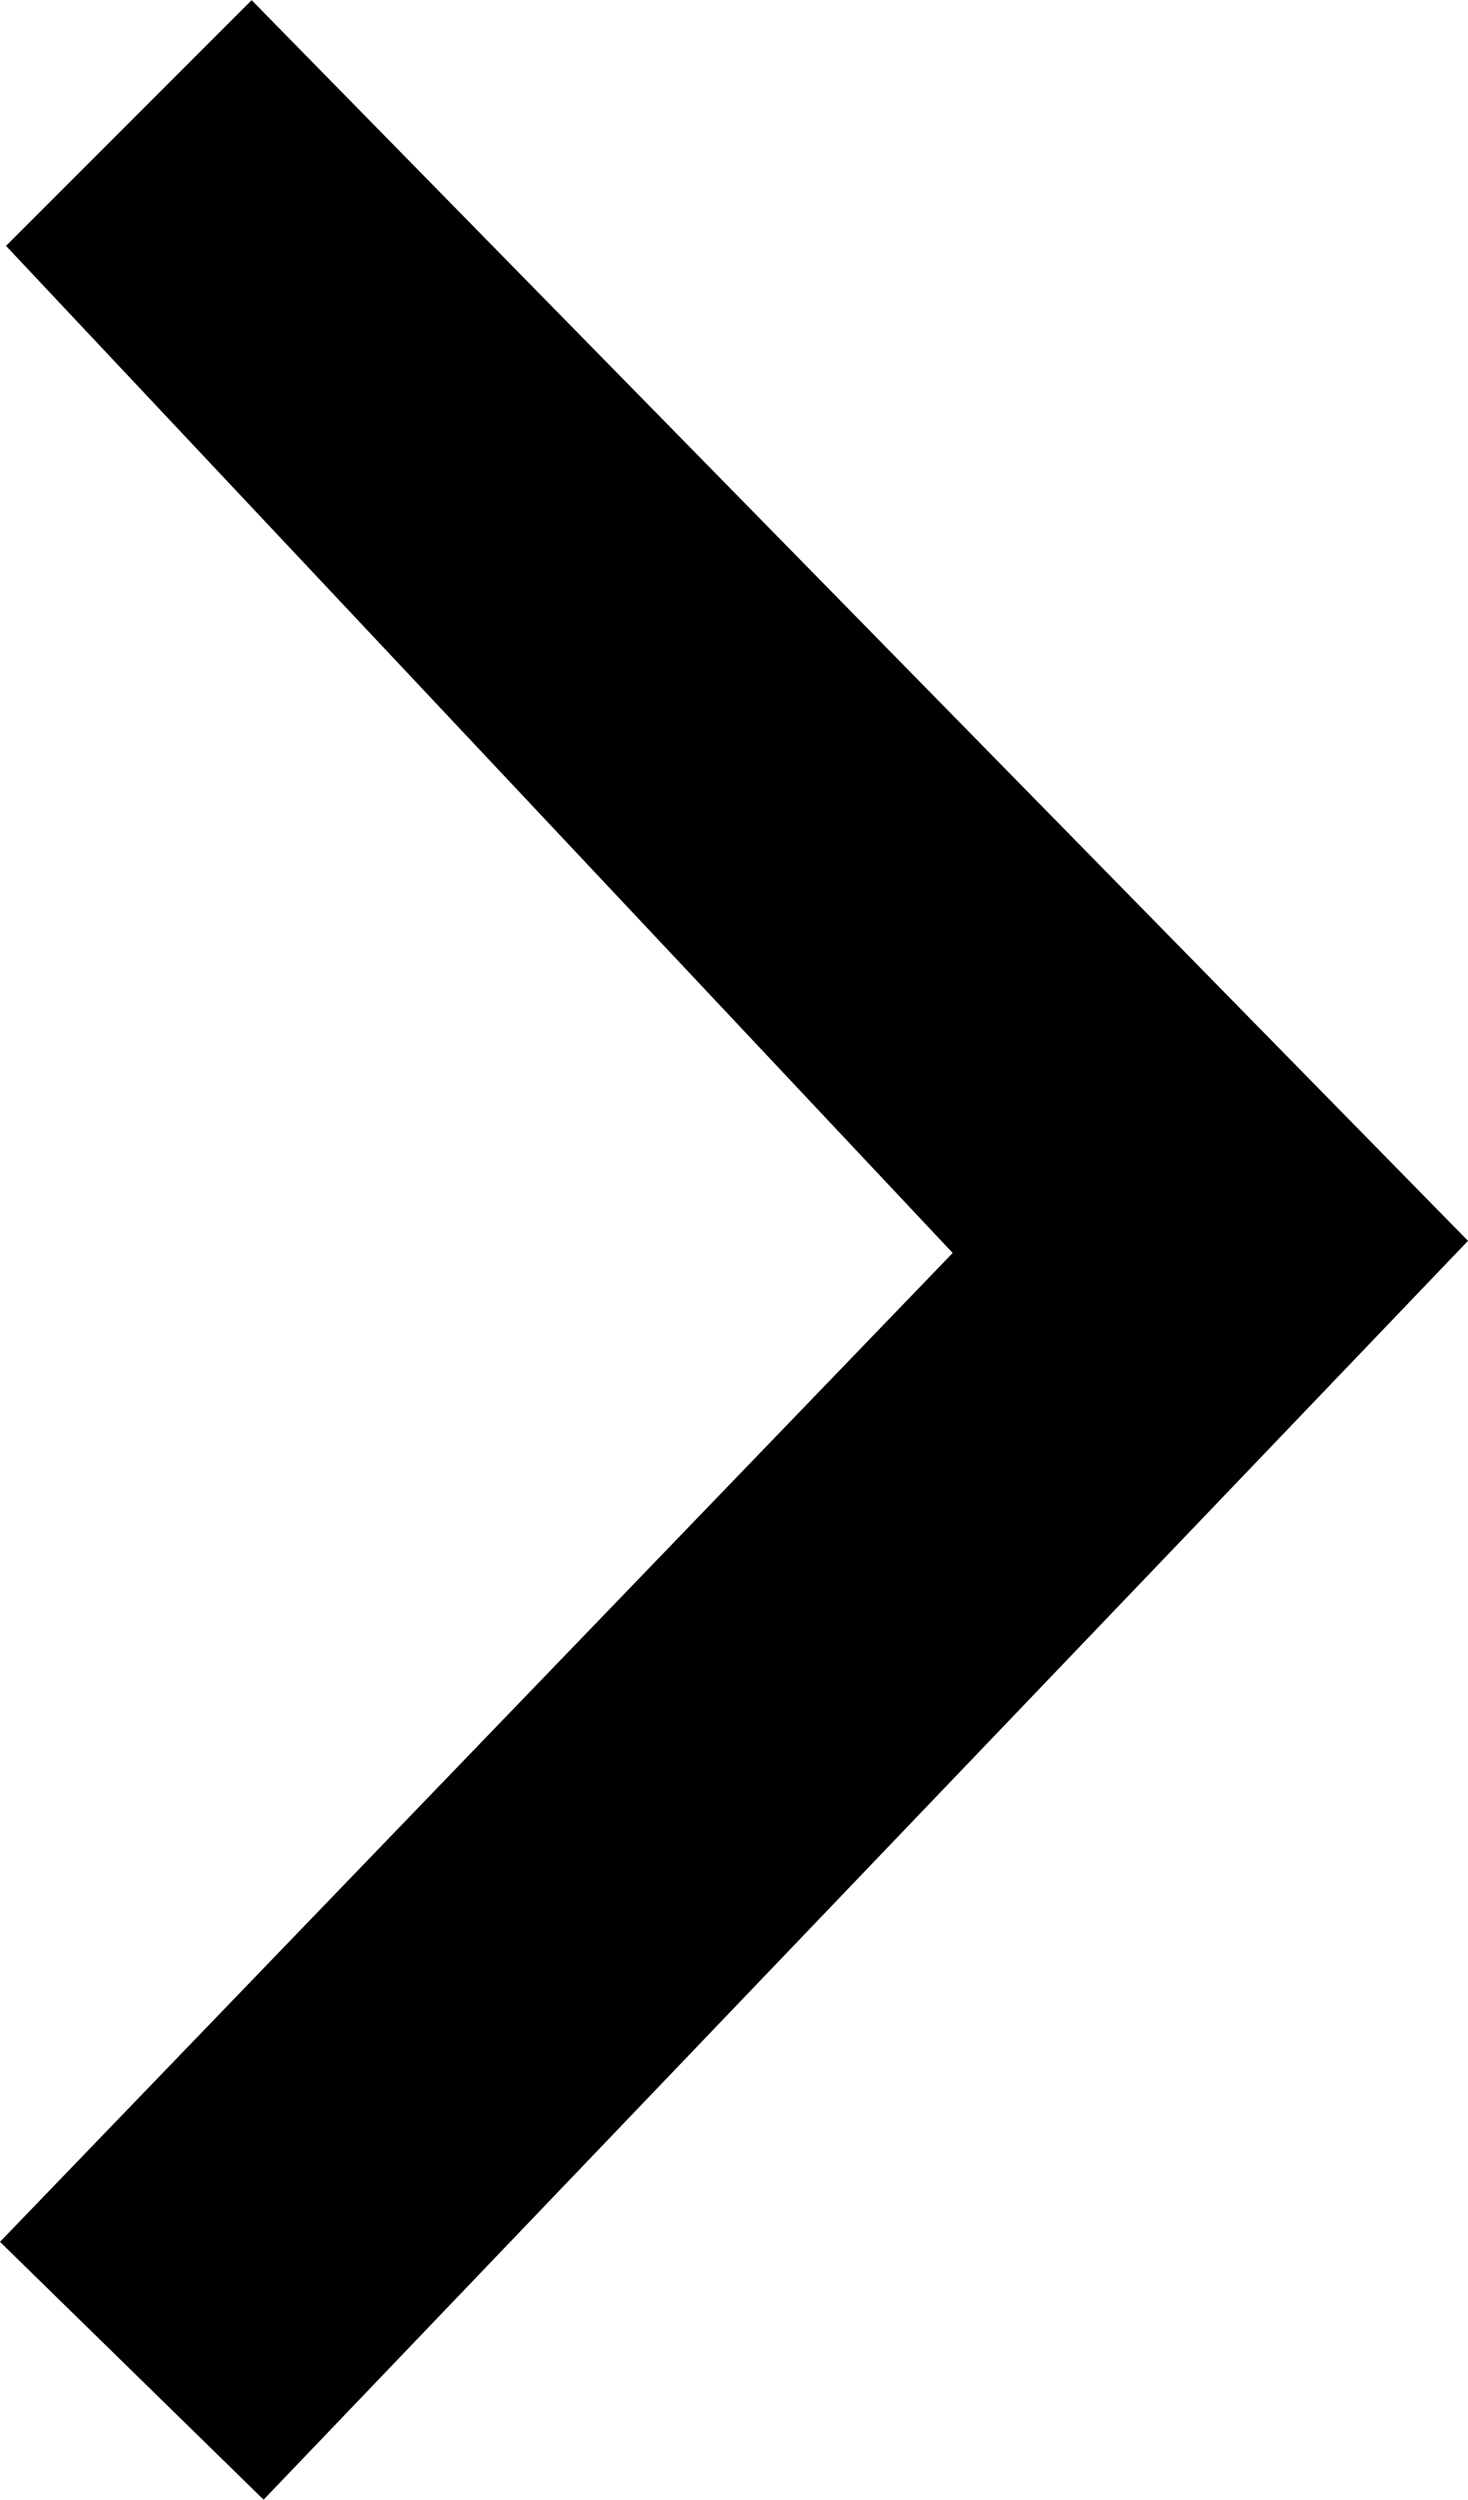 <svg xmlns="http://www.w3.org/2000/svg" width="17.571" height="29.91" viewBox="0 0 17.571 29.91">
  <path id="np_arrow_2841195_000000" d="M53.109,28.468,41.706,40.3l11.331,12.05-2.94,2.94L35.538,40.445,49.954,25.383Z" transform="translate(53.109 55.292) rotate(180)" fill-rule="evenodd"/>
</svg>

